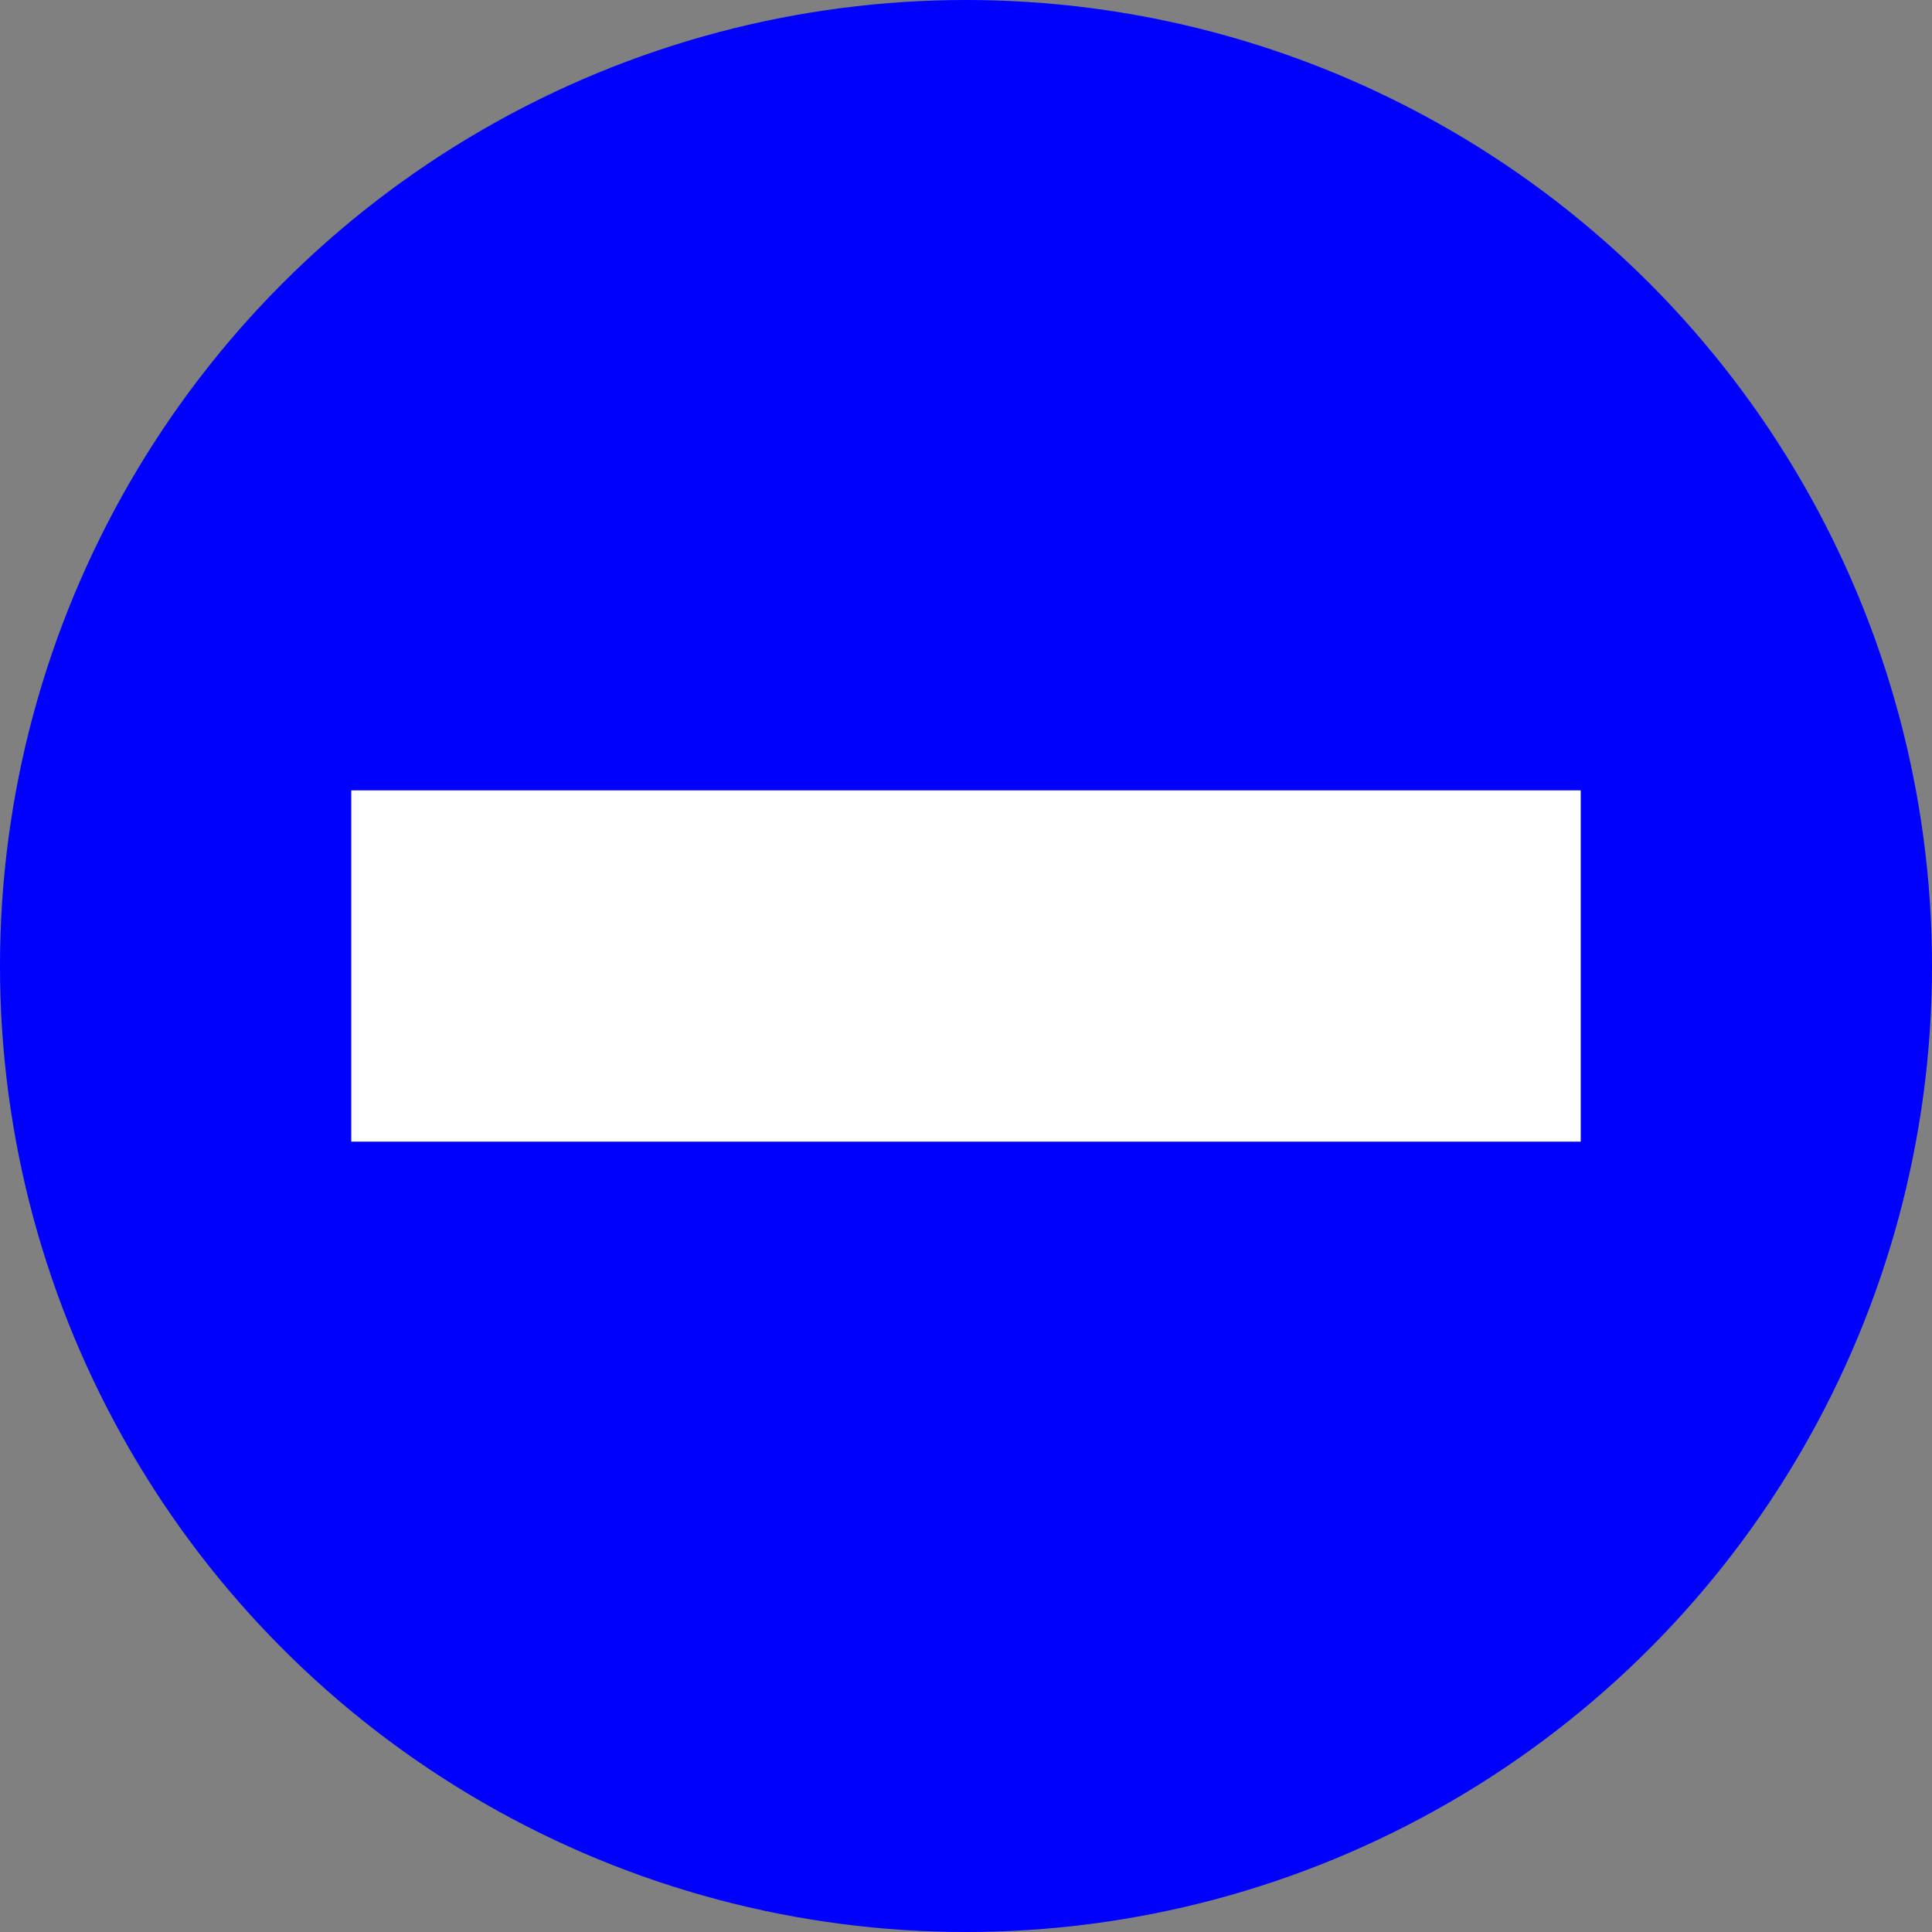 <svg width="22" height="22" viewBox="0 0 22 22" fill="none" xmlns="http://www.w3.org/2000/svg">
<rect x="0" y="0" width="22" height="22" fill="#808080" stroke="none"/>
<circle cx="11" cy="11" r="11" fill="#0000FD"/>
<rect x="18" y="9" width="4" height="14" transform="rotate(90 18 9)" fill="white"/>
</svg>
